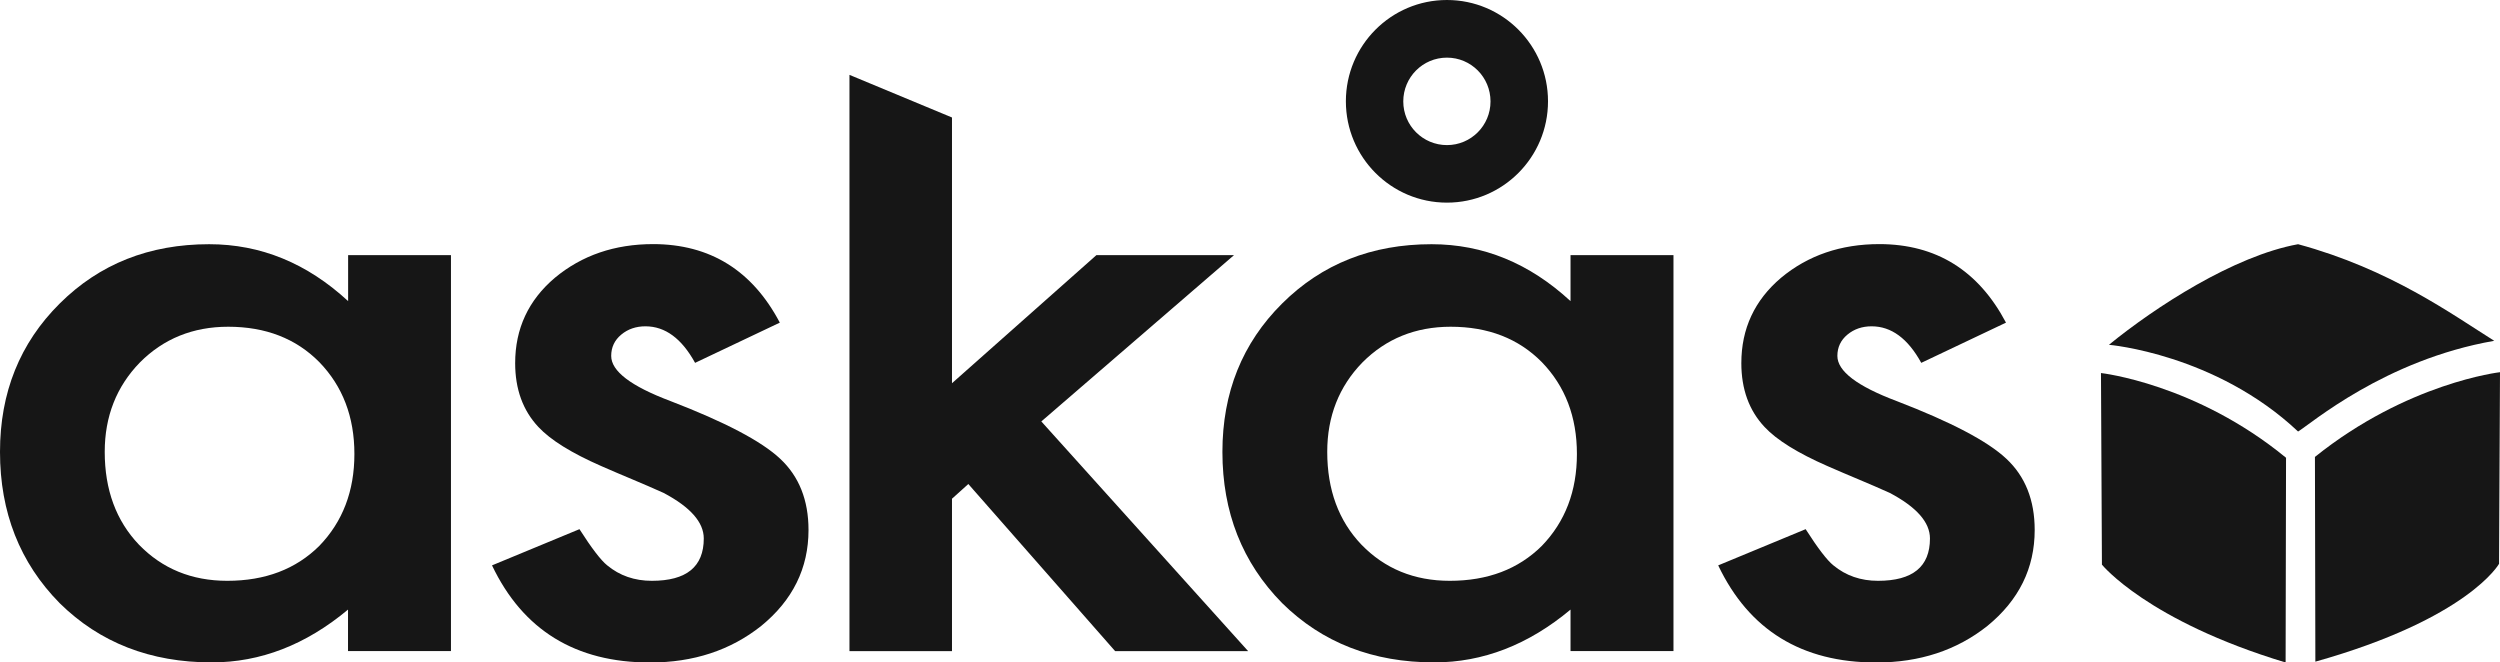 <svg width="200" height="53" viewBox="0 0 200 53" fill="none" xmlns="http://www.w3.org/2000/svg">
<g clip-path="url(#clip0_4646_23763)">
<path d="M168.715 27.584C168.715 27.584 177.245 28.306 183.847 34.522C184.844 33.925 190.767 28.793 199.539 27.265C196.163 25.148 191.22 21.536 183.847 19.537C178.711 20.469 172.41 24.568 168.715 27.584Z" fill="#161616"/>
<path d="M168.078 29.843C168.078 29.843 175.652 30.683 182.883 36.621C182.883 37.831 182.849 53 182.849 53C171.781 49.657 168.154 45.172 168.154 45.172L168.078 29.843Z" fill="#161616"/>
<path d="M200 29.776C200 29.776 192.593 30.616 185.195 36.554C185.195 37.764 185.229 52.933 185.229 52.933C197.478 49.489 199.924 45.105 199.924 45.105L200 29.776Z" fill="#161616"/>
<path d="M27.841 20.411H36.077V52.085H27.841V48.767C24.465 51.589 20.829 52.992 16.941 52.992C12.031 52.992 7.976 51.413 4.767 48.246C1.592 45.021 0 40.989 0 36.151C0 31.405 1.592 27.449 4.776 24.283C7.959 21.116 11.939 19.537 16.732 19.537C20.862 19.537 24.565 21.057 27.85 24.09V20.411H27.841ZM8.378 36.151C8.378 39.183 9.292 41.661 11.11 43.568C12.978 45.499 15.341 46.465 18.181 46.465C21.214 46.465 23.669 45.533 25.546 43.669C27.414 41.737 28.352 39.292 28.352 36.319C28.352 33.346 27.414 30.901 25.546 28.97C23.677 27.08 21.247 26.139 18.256 26.139C15.441 26.139 13.079 27.096 11.185 29.003C9.317 30.927 8.378 33.312 8.378 36.151Z" fill="#161616"/>
<path d="M76.159 9.399V30.658L87.713 20.41H98.722L83.306 33.715L99.853 52.093H89.213L77.466 38.721L76.159 39.897V52.093H67.957V5.989L76.159 9.399Z" fill="#161616"/>
<path d="M125.642 20.411H133.878V52.085H125.642V48.767C122.266 51.589 118.629 52.992 114.742 52.992C109.832 52.992 105.777 51.413 102.568 48.246C99.384 45.012 97.793 40.981 97.793 36.151C97.793 31.405 99.384 27.449 102.568 24.283C105.752 21.116 109.732 19.537 114.524 19.537C118.655 19.537 122.358 21.057 125.642 24.09V20.411ZM106.179 36.151C106.179 39.183 107.092 41.661 108.911 43.568C110.779 45.499 113.142 46.465 115.982 46.465C119.015 46.465 121.47 45.533 123.347 43.669C125.215 41.737 126.153 39.292 126.153 36.319C126.153 33.346 125.215 30.901 123.347 28.97C121.478 27.08 119.048 26.139 116.057 26.139C113.242 26.139 110.879 27.096 108.986 29.003C107.118 30.927 106.179 33.312 106.179 36.151Z" fill="#161616"/>
<path d="M160.479 25.811L153.701 29.028C152.629 27.079 151.305 26.105 149.73 26.105C148.976 26.105 148.331 26.323 147.794 26.769C147.258 27.214 146.99 27.785 146.99 28.474C146.99 29.692 148.565 30.893 151.732 32.085C156.081 33.757 159.013 35.294 160.513 36.705C162.021 38.116 162.775 40.014 162.775 42.4C162.775 45.457 161.51 48.019 158.988 50.077C156.533 52.026 153.567 53 150.099 53C144.141 53 139.927 50.413 137.456 45.23L144.452 42.333C145.423 43.853 146.161 44.819 146.672 45.23C147.669 46.053 148.859 46.465 150.241 46.465C153.014 46.465 154.397 45.34 154.397 43.08C154.397 41.778 153.324 40.569 151.188 39.435C150.358 39.065 149.537 38.704 148.708 38.36C147.878 38.015 147.04 37.654 146.194 37.285C143.815 36.243 142.139 35.202 141.167 34.16C139.927 32.841 139.307 31.136 139.307 29.053C139.307 26.298 140.363 24.022 142.483 22.224C144.644 20.427 147.267 19.528 150.358 19.528C154.891 19.537 158.267 21.628 160.479 25.811Z" fill="#161616"/>
<path d="M62.385 25.811L55.607 29.028C54.535 27.079 53.211 26.105 51.636 26.105C50.882 26.105 50.236 26.323 49.7 26.769C49.164 27.214 48.896 27.785 48.896 28.474C48.896 29.692 50.471 30.893 53.638 32.085C57.986 33.757 60.919 35.294 62.419 36.705C63.927 38.116 64.681 40.014 64.681 42.4C64.681 45.457 63.416 48.019 60.894 50.077C58.439 52.026 55.473 53 52.004 53C46.047 53 41.833 50.413 39.361 45.23L46.357 42.333C47.329 43.853 48.066 44.819 48.578 45.23C49.575 46.053 50.764 46.465 52.147 46.465C54.92 46.465 56.302 45.34 56.302 43.08C56.302 41.778 55.23 40.569 53.093 39.435C52.264 39.065 51.443 38.704 50.614 38.36C49.784 38.015 48.946 37.654 48.1 37.285C45.721 36.243 44.045 35.202 43.073 34.16C41.833 32.841 41.213 31.136 41.213 29.053C41.213 26.298 42.269 24.022 44.388 22.224C46.55 20.427 49.172 19.528 52.264 19.528C56.797 19.537 60.182 21.628 62.385 25.811Z" fill="#161616"/>
<path d="M115.756 0C111.29 0 107.67 3.629 107.67 8.105C107.67 12.582 111.29 16.211 115.756 16.211C120.221 16.211 123.841 12.582 123.841 8.105C123.841 3.629 120.221 0 115.756 0ZM115.756 11.608C113.829 11.608 112.262 10.046 112.262 8.114C112.262 6.182 113.82 4.611 115.756 4.611C117.683 4.611 119.241 6.174 119.241 8.114C119.241 10.046 117.683 11.608 115.756 11.608Z" fill="#161616"/>
</g>
<defs>
<clipPath id="clip0_4646_23763">
<rect width="200" height="53" fill="white"/>
</clipPath>
</defs>
</svg>
